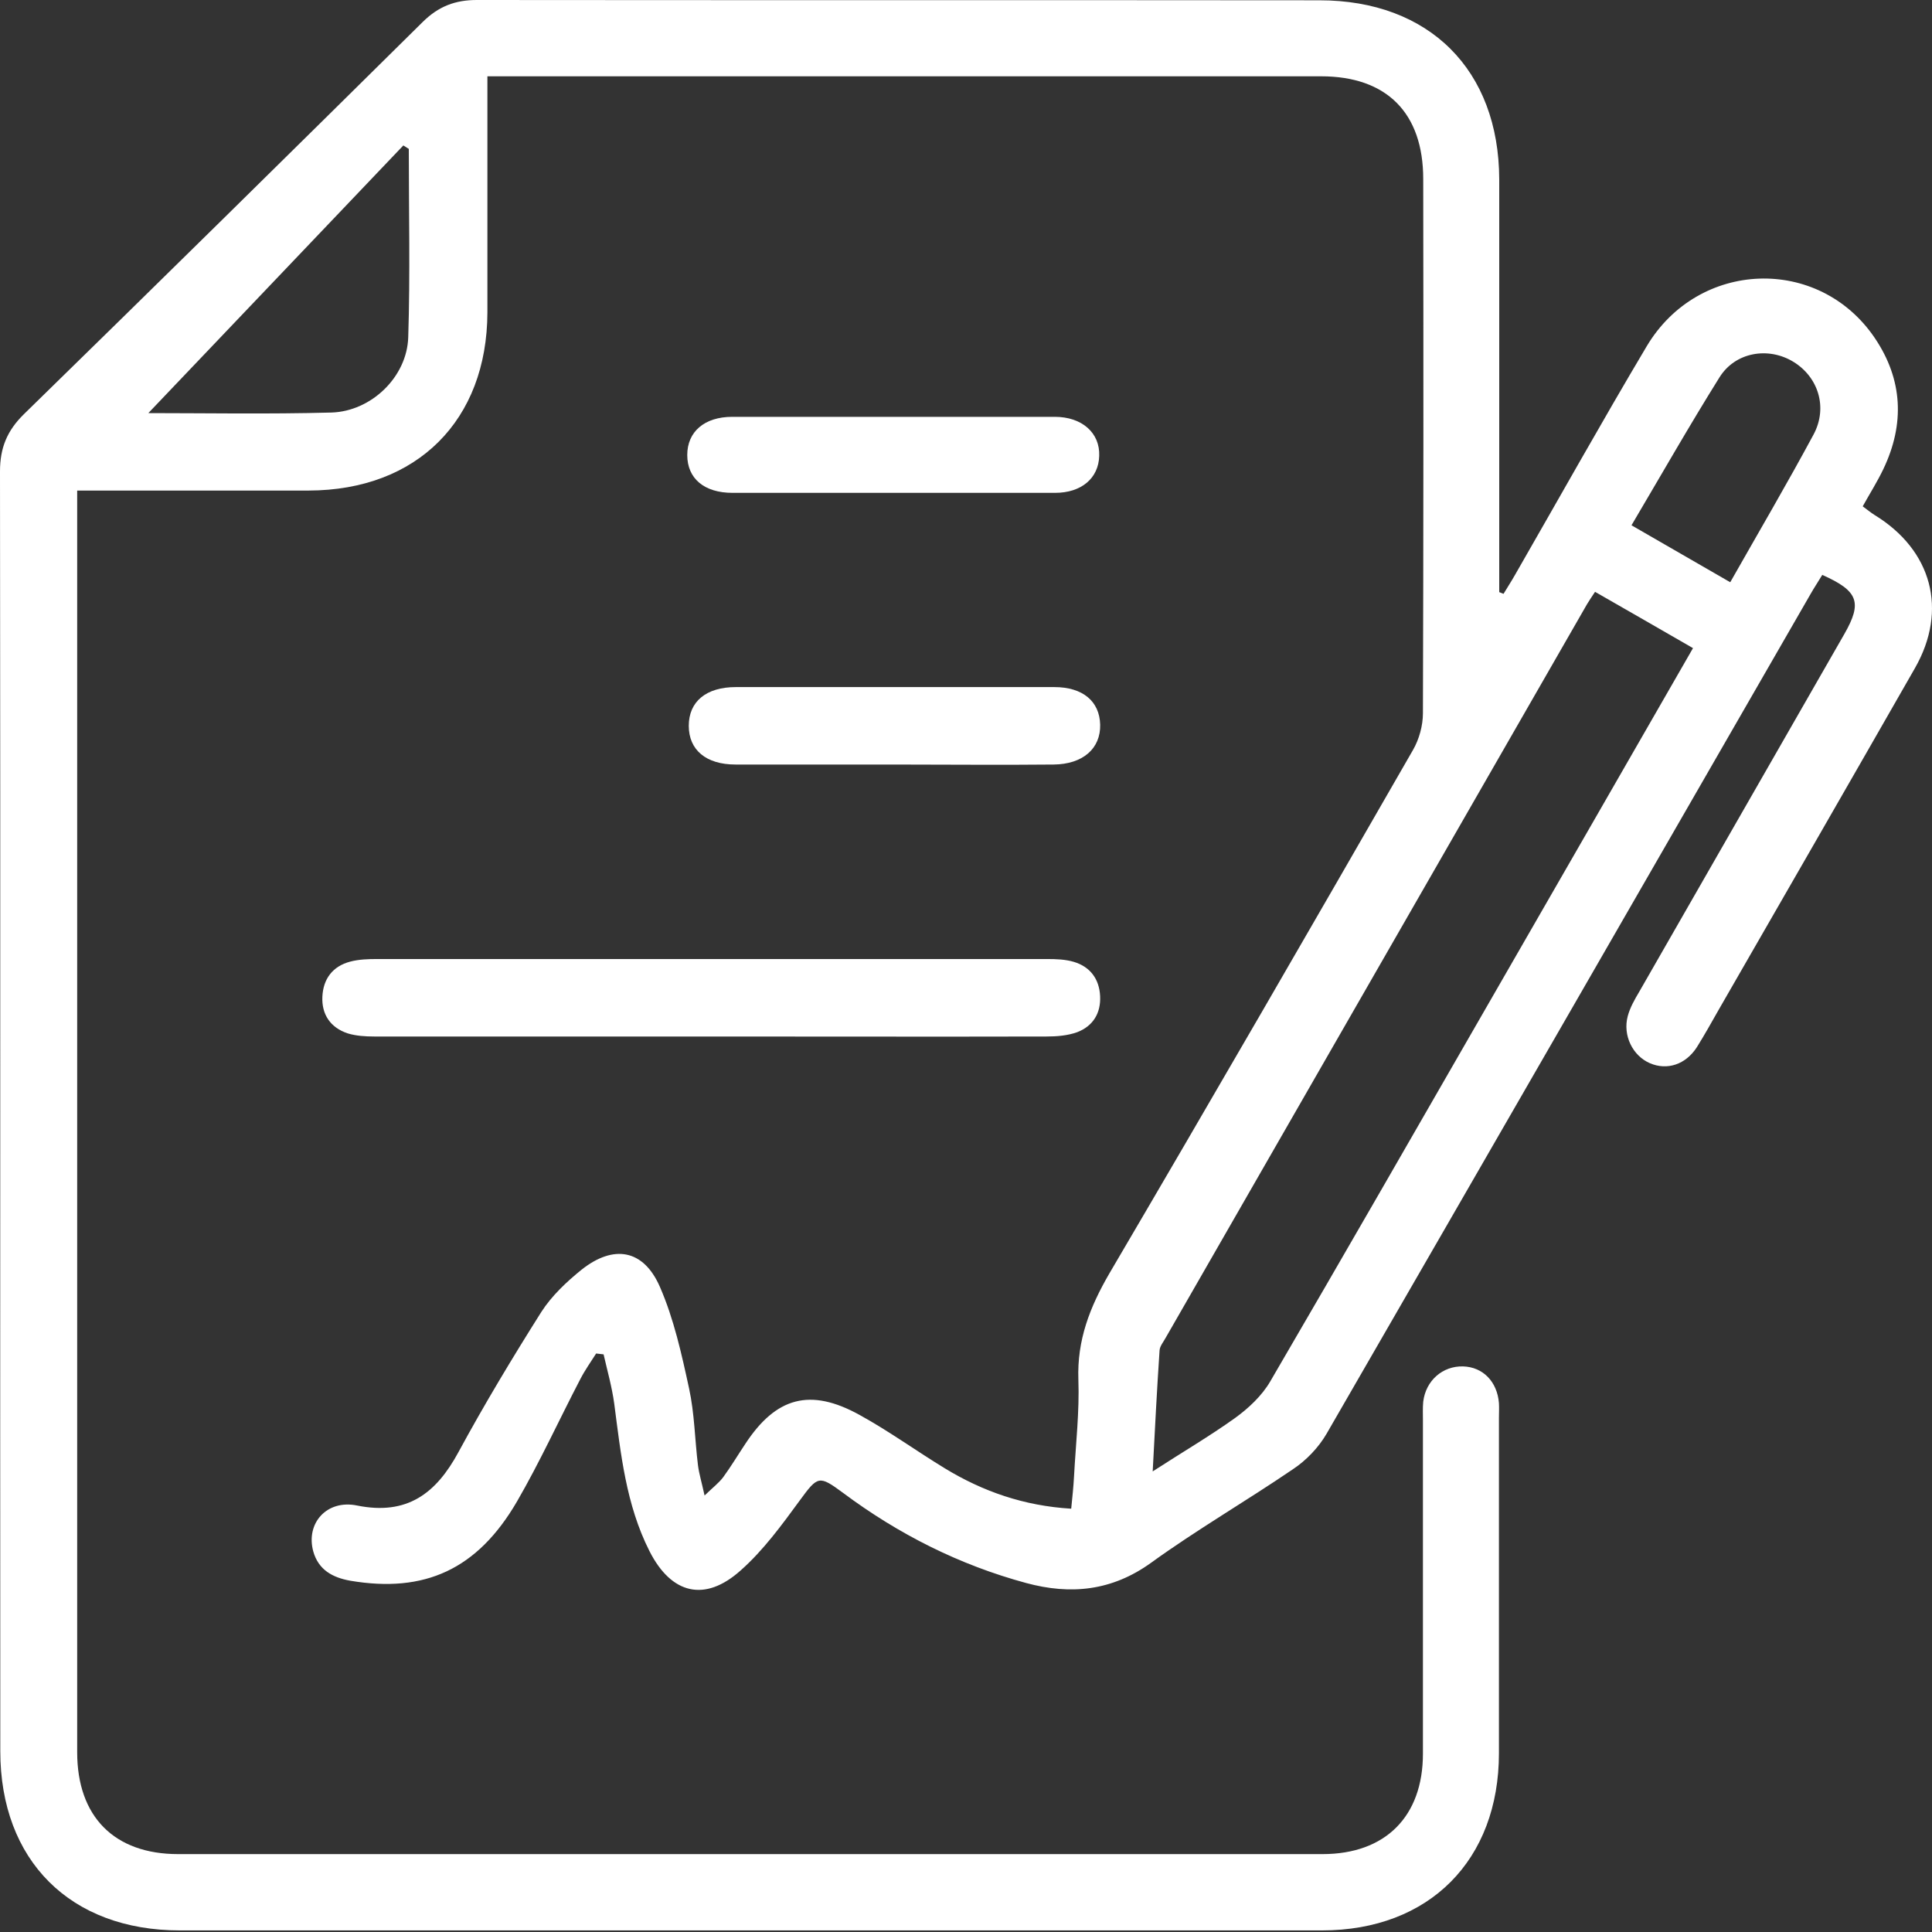 <svg width="79" height="79" viewBox="0 0 79 79" fill="none" xmlns="http://www.w3.org/2000/svg">
<rect x="0" y="0" width="79" height="79" fill="#333333" stroke="none"/>
<path d="M61.48 24.282C61.633 24.024 61.797 23.778 61.949 23.508C63.744 20.388 65.492 17.256 67.334 14.159C69.445 10.616 74.372 10.44 76.659 13.819C77.809 15.52 77.891 17.338 77.011 19.18C76.765 19.696 76.46 20.177 76.167 20.704C76.343 20.834 76.484 20.951 76.648 21.056C78.994 22.488 79.663 24.939 78.302 27.321C75.639 31.978 72.964 36.623 70.29 41.268C69.996 41.784 69.703 42.312 69.387 42.817C68.929 43.532 68.167 43.779 67.463 43.474C66.759 43.169 66.348 42.336 66.559 41.55C66.653 41.198 66.841 40.869 67.029 40.553C69.821 35.673 72.624 30.805 75.416 25.925C76.155 24.634 75.991 24.165 74.513 23.508C74.36 23.766 74.184 24.024 74.032 24.294C67.439 35.743 60.847 47.192 54.242 58.63C53.914 59.193 53.41 59.721 52.858 60.084C50.946 61.386 48.94 62.548 47.075 63.897C45.468 65.058 43.779 65.222 41.96 64.73C39.227 63.99 36.74 62.735 34.476 61.046C33.491 60.319 33.444 60.342 32.705 61.351C31.966 62.36 31.215 63.392 30.288 64.213C28.822 65.527 27.45 65.187 26.558 63.427C25.596 61.527 25.385 59.451 25.115 57.386C25.021 56.706 24.834 56.049 24.681 55.38L24.376 55.345C24.153 55.697 23.919 56.025 23.731 56.389C22.863 58.055 22.077 59.779 21.139 61.398C19.52 64.178 17.361 65.152 14.323 64.636C13.596 64.507 13.021 64.19 12.81 63.439C12.493 62.289 13.361 61.304 14.605 61.562C16.646 61.973 17.831 61.069 18.745 59.38C19.801 57.433 20.951 55.521 22.136 53.644C22.558 52.987 23.168 52.412 23.778 51.92C25.092 50.876 26.312 51.087 26.98 52.612C27.555 53.926 27.872 55.368 28.177 56.776C28.4 57.797 28.412 58.876 28.541 59.92C28.587 60.272 28.693 60.612 28.81 61.152C29.162 60.812 29.397 60.636 29.573 60.401C29.89 59.967 30.171 59.498 30.476 59.04C31.731 57.128 33.127 56.741 35.145 57.855C36.341 58.512 37.456 59.322 38.629 60.037C40.189 60.987 41.867 61.574 43.802 61.691C43.849 61.222 43.896 60.788 43.919 60.342C43.99 59.028 44.142 57.715 44.095 56.413C44.037 54.794 44.565 53.445 45.362 52.072C49.538 44.963 53.667 37.819 57.773 30.675C58.031 30.23 58.184 29.667 58.184 29.162C58.207 21.878 58.207 14.593 58.196 7.32C58.196 4.622 56.706 3.12 54.02 3.12C42.969 3.12 31.907 3.12 20.857 3.12C20.576 3.12 20.306 3.12 19.93 3.12C19.93 3.988 19.93 4.786 19.93 5.572C19.93 7.977 19.93 10.37 19.93 12.775C19.919 17.185 17.056 20.048 12.622 20.059C9.514 20.059 6.393 20.059 3.156 20.059V21.009C3.156 37.89 3.156 54.77 3.156 71.651C3.156 74.278 4.669 75.815 7.285 75.815C22.886 75.815 38.476 75.815 54.078 75.815C56.647 75.815 58.184 74.278 58.184 71.709C58.184 67.169 58.184 62.63 58.184 58.09C58.184 57.832 58.172 57.574 58.196 57.316C58.301 56.448 58.993 55.849 59.826 55.873C60.636 55.896 61.222 56.495 61.292 57.374C61.304 57.574 61.292 57.773 61.292 57.973C61.292 62.548 61.292 67.111 61.292 71.686C61.292 76.061 58.442 78.935 54.055 78.935C38.488 78.935 22.922 78.935 7.355 78.935C2.874 78.935 0.012 76.073 0.012 71.604C0 54.172 0.023 36.717 0 19.273C0 18.311 0.293 17.608 0.974 16.939C6.44 11.602 11.871 6.252 17.291 0.892C17.936 0.258 18.616 0 19.496 0C30.98 0.012 42.465 0 53.949 0.012C58.442 0.012 61.292 2.862 61.304 7.332C61.304 12.646 61.304 17.96 61.304 23.273V24.212C61.363 24.235 61.422 24.259 61.48 24.282ZM69.222 26.499C67.838 25.702 66.536 24.951 65.222 24.2C65.081 24.411 64.988 24.552 64.894 24.705C59.157 34.699 53.41 44.694 47.673 54.688C47.579 54.864 47.427 55.04 47.415 55.216C47.309 56.8 47.227 58.383 47.134 60.166C48.365 59.369 49.468 58.723 50.5 57.984C51.052 57.586 51.603 57.069 51.943 56.483C54.934 51.357 57.891 46.207 60.847 41.069C63.627 36.248 66.395 31.426 69.222 26.511V26.499ZM16.716 6.088C16.646 6.041 16.564 5.994 16.493 5.947C12.974 9.643 9.455 13.338 6.065 16.892C8.364 16.892 10.956 16.939 13.549 16.869C15.179 16.822 16.646 15.414 16.693 13.784C16.775 11.226 16.716 8.657 16.716 6.088ZM70.747 23.813C71.932 21.725 73.082 19.766 74.161 17.76C74.747 16.657 74.349 15.414 73.328 14.792C72.308 14.171 70.959 14.393 70.313 15.426C69.082 17.396 67.932 19.414 66.712 21.479C68.073 22.265 69.375 23.015 70.759 23.813H70.747Z" fill="white"/>
<path d="M29.007 42.383C24.443 42.383 19.88 42.383 15.305 42.383C14.942 42.383 14.555 42.359 14.214 42.254C13.511 42.019 13.147 41.479 13.182 40.752C13.217 40.025 13.604 39.509 14.32 39.321C14.672 39.227 15.059 39.215 15.423 39.215C24.549 39.215 33.687 39.215 42.813 39.215C43.177 39.215 43.564 39.227 43.916 39.333C44.573 39.532 44.949 40.025 44.984 40.729C45.019 41.432 44.69 41.96 44.045 42.207C43.658 42.347 43.212 42.383 42.79 42.383C38.192 42.394 33.605 42.383 29.007 42.383Z" fill="white"/>
<path d="M36.505 31.262C34.358 31.262 32.223 31.262 30.076 31.262C28.868 31.262 28.164 30.664 28.164 29.678C28.164 28.693 28.868 28.095 30.088 28.095C34.428 28.095 38.769 28.095 43.109 28.095C44.282 28.095 44.962 28.681 44.986 29.631C45.009 30.605 44.282 31.25 43.085 31.262C40.892 31.285 38.686 31.262 36.493 31.262H36.505Z" fill="white"/>
<path d="M36.465 20.153C34.295 20.153 32.125 20.153 29.955 20.153C28.794 20.153 28.102 19.567 28.102 18.605C28.102 17.654 28.805 17.044 29.943 17.044C34.342 17.044 38.73 17.044 43.129 17.044C44.243 17.044 44.982 17.701 44.947 18.64C44.923 19.555 44.219 20.153 43.14 20.153C40.911 20.153 38.683 20.153 36.465 20.153Z" fill="white"/>
</svg>
